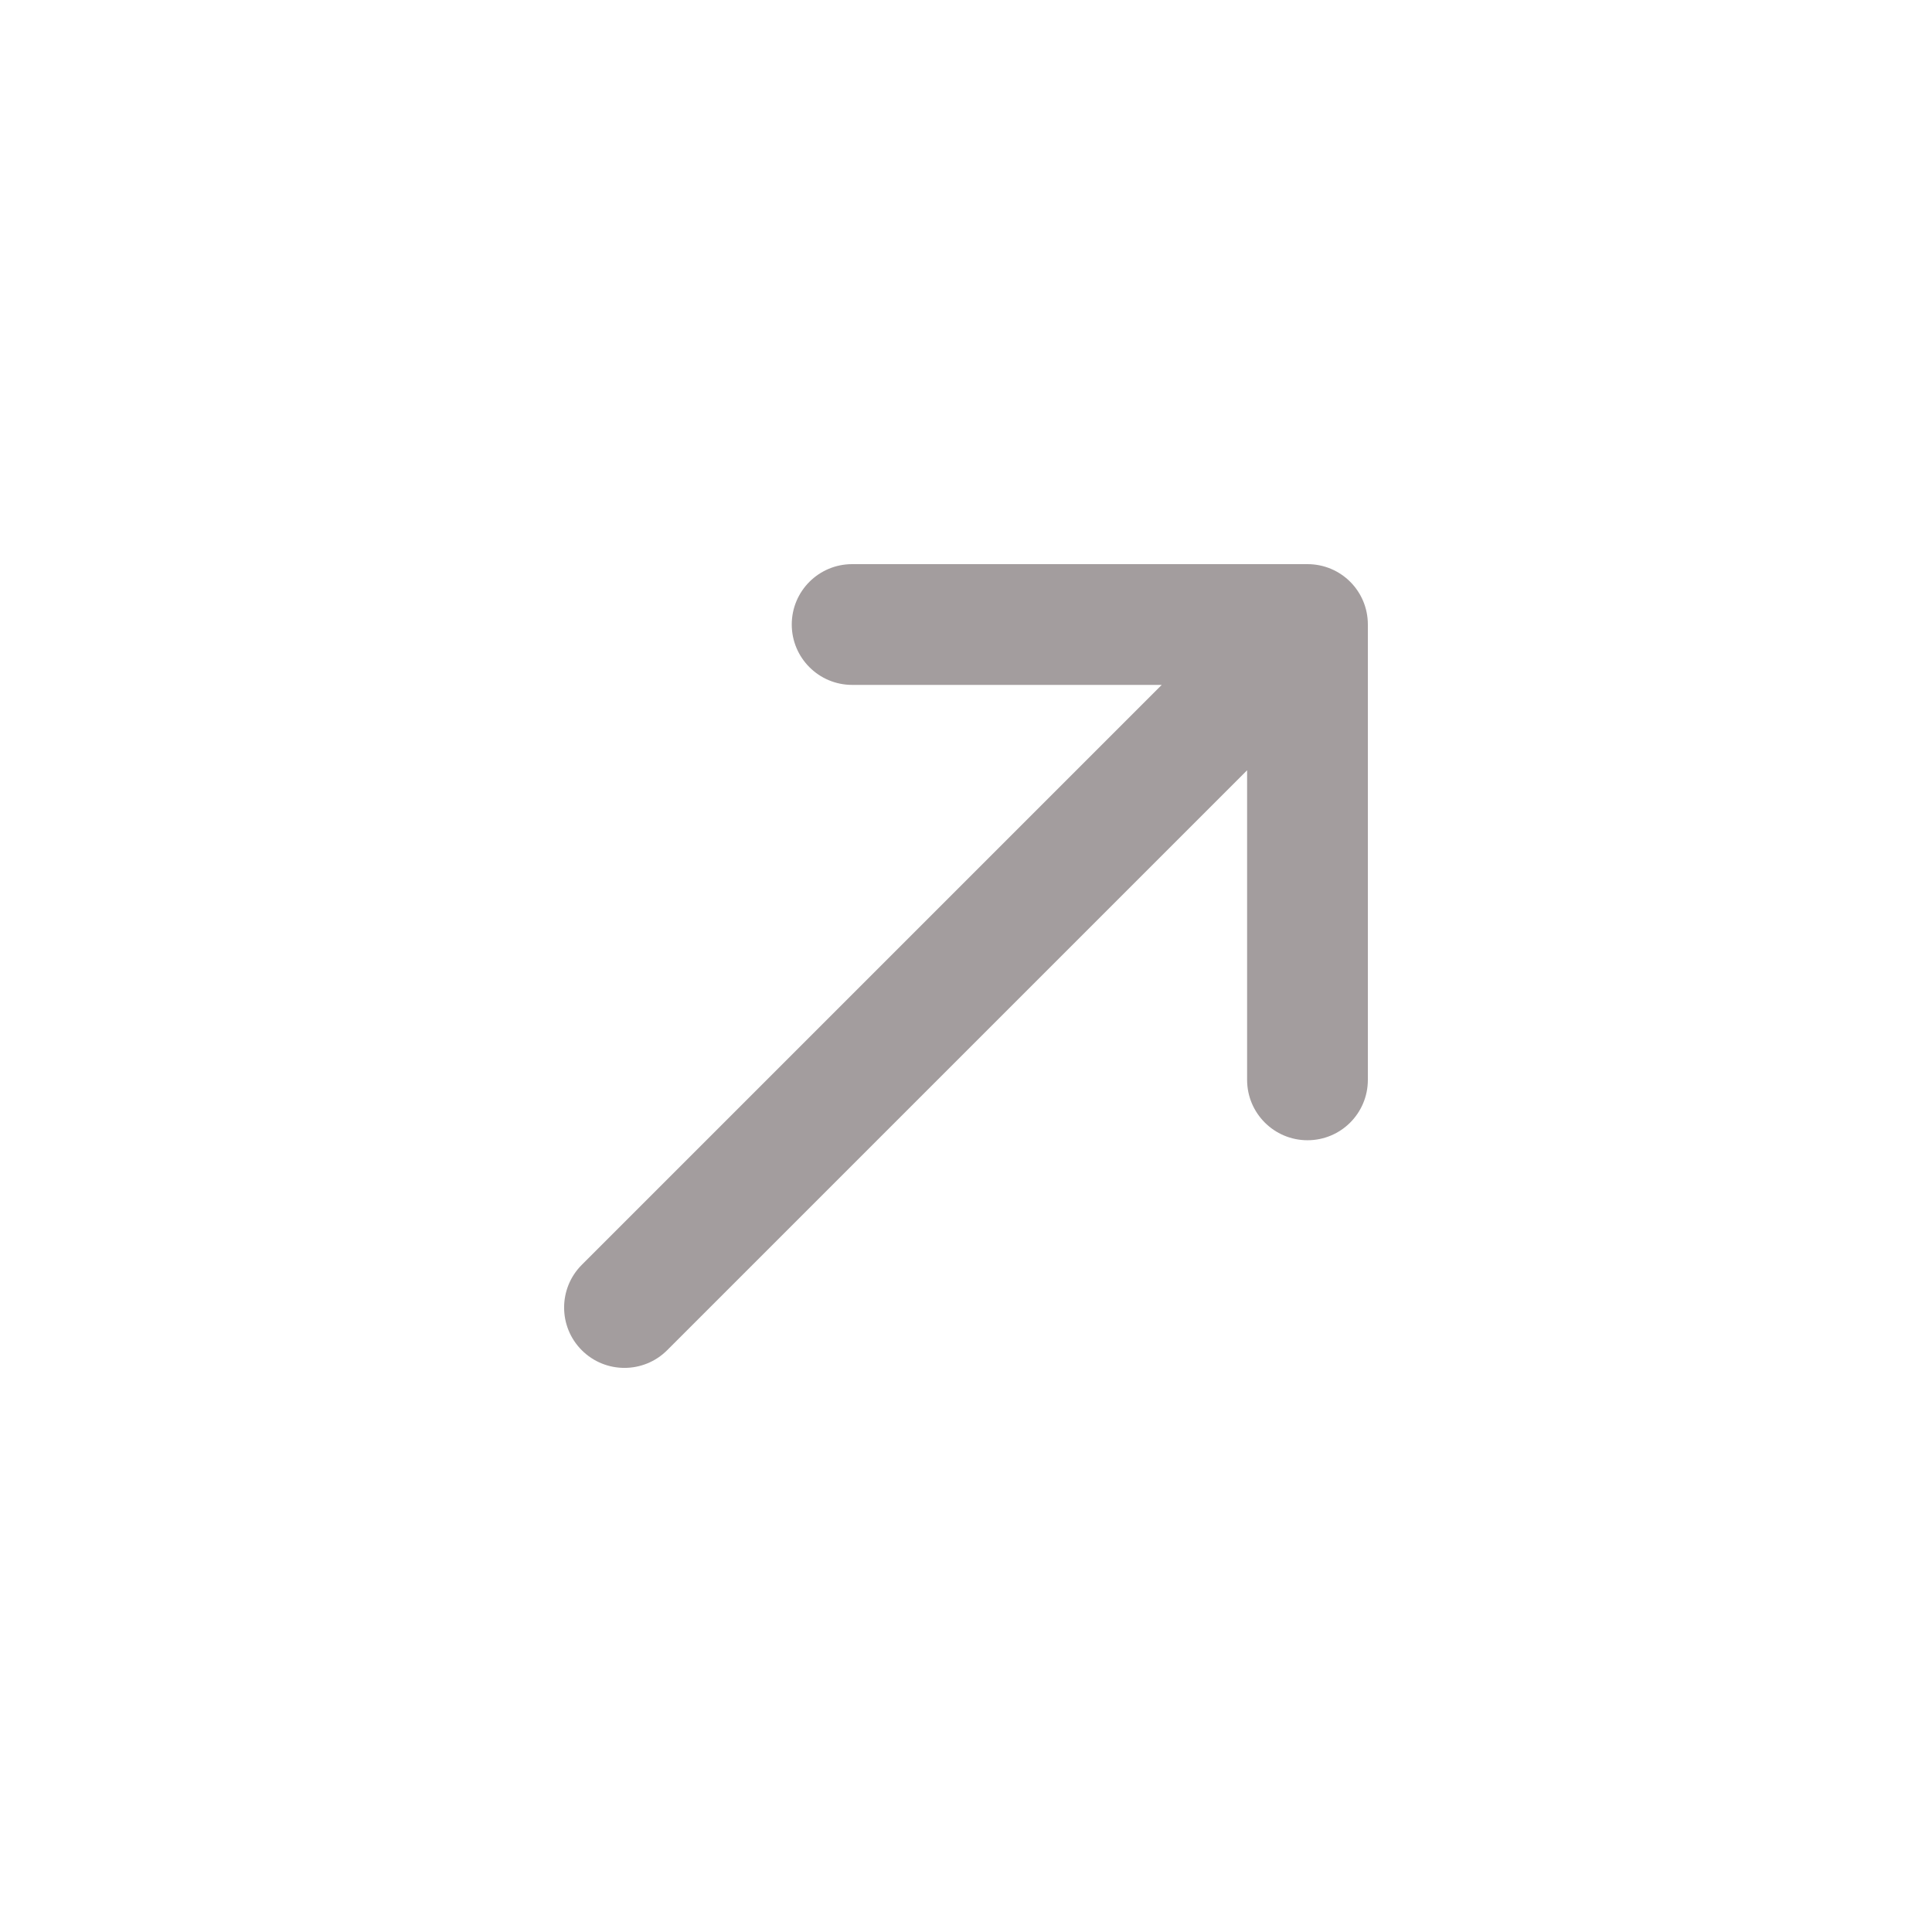 <svg width="16" height="16" viewBox="0 0 16 16" fill="none" xmlns="http://www.w3.org/2000/svg">
<path fill-rule="evenodd" clip-rule="evenodd" d="M11.328 5.172C11.328 4.895 11.105 4.672 10.828 4.672L7.057 4.672C6.781 4.672 6.557 4.895 6.557 5.172C6.557 5.448 6.781 5.672 7.057 5.672L9.621 5.672L4.818 10.475C4.623 10.67 4.623 10.987 4.818 11.182C5.013 11.377 5.33 11.377 5.525 11.182L10.328 6.379L10.328 8.943C10.328 9.219 10.552 9.443 10.828 9.443C11.105 9.443 11.328 9.219 11.328 8.943V5.172Z" fill="#A39D9E"/>
</svg>
